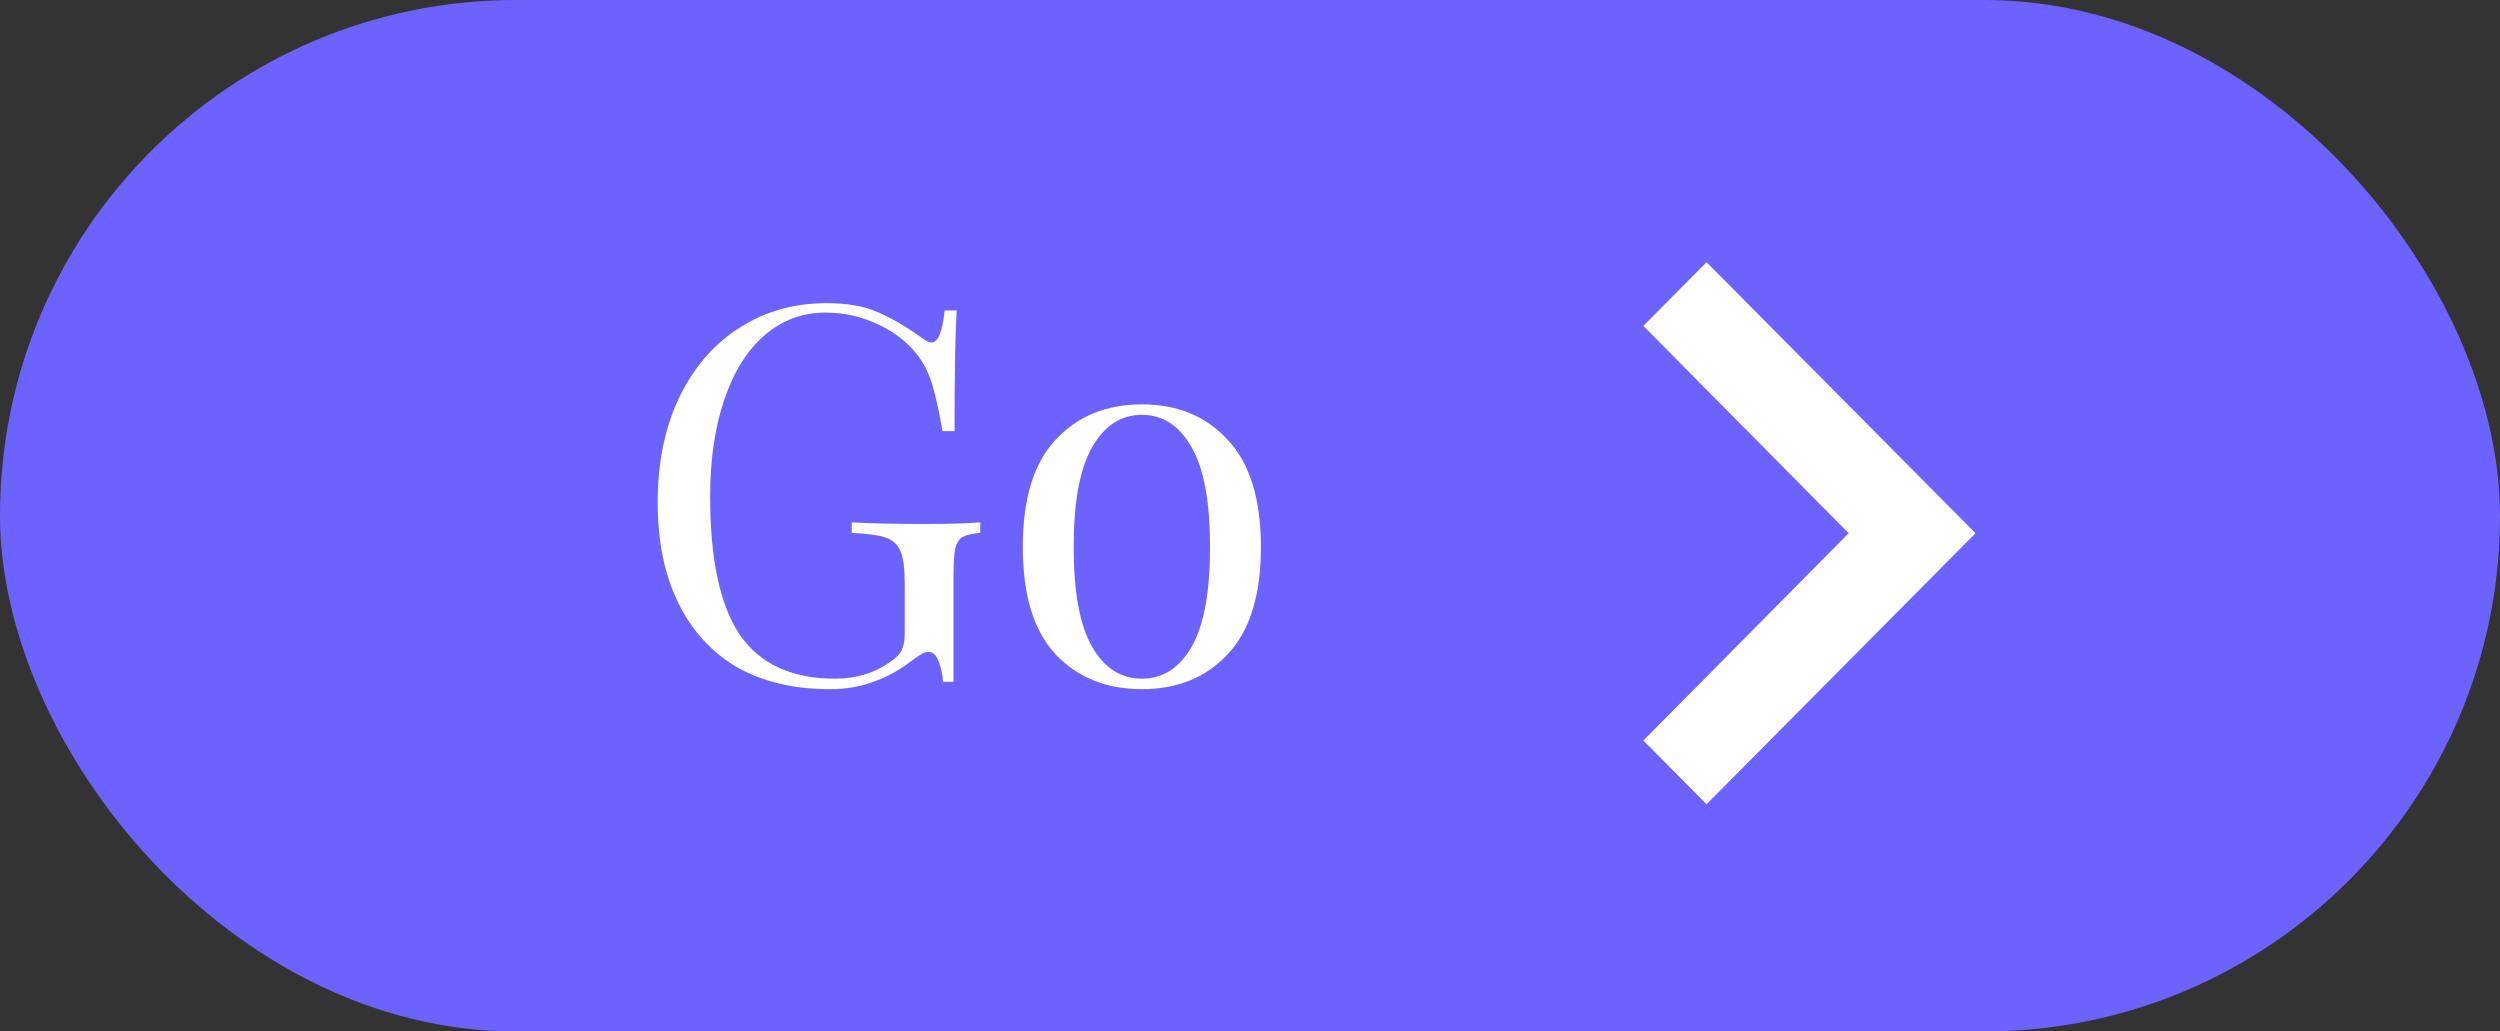 <svg width="143" height="59" viewBox="0 0 143 59" fill="none" xmlns="http://www.w3.org/2000/svg">
<rect x="0" y="0" width="143" height="59" fill="#333333" stroke="none"/>
<rect width="143" height="59" rx="29.5" fill="#6C63FF"/>
<path d="M47.28 17.34C48.46 17.34 49.43 17.51 50.19 17.85C50.95 18.17 51.78 18.65 52.68 19.29C52.94 19.49 53.14 19.59 53.28 19.59C53.66 19.59 53.91 18.98 54.03 17.76H54.72C54.64 19.06 54.6 21.36 54.6 24.66H53.91C53.73 23.6 53.54 22.73 53.34 22.05C53.14 21.35 52.83 20.74 52.41 20.22C51.83 19.5 51.07 18.93 50.13 18.51C49.21 18.09 48.24 17.88 47.22 17.88C45.9 17.88 44.74 18.31 43.74 19.17C42.74 20.03 41.97 21.26 41.43 22.86C40.89 24.44 40.62 26.29 40.62 28.41C40.62 32.01 41.19 34.65 42.33 36.33C43.49 37.99 45.3 38.82 47.76 38.82C48.96 38.82 50 38.51 50.88 37.89C51.24 37.65 51.47 37.42 51.57 37.2C51.69 36.96 51.75 36.64 51.75 36.24V33.36C51.75 32.52 51.67 31.91 51.51 31.53C51.35 31.15 51.07 30.89 50.67 30.75C50.27 30.61 49.62 30.52 48.72 30.48V29.88C49.76 29.94 51.17 29.97 52.95 29.97C54.31 29.97 55.35 29.94 56.07 29.88V30.48C55.61 30.52 55.27 30.6 55.05 30.72C54.85 30.84 54.71 31.07 54.63 31.41C54.57 31.75 54.54 32.3 54.54 33.06V39H53.94C53.92 38.6 53.84 38.22 53.7 37.86C53.56 37.48 53.37 37.29 53.13 37.29C53.01 37.29 52.89 37.32 52.77 37.38C52.65 37.44 52.44 37.58 52.14 37.8C51.44 38.34 50.71 38.74 49.95 39C49.21 39.28 48.38 39.42 47.46 39.42C45.4 39.42 43.63 39 42.15 38.16C40.69 37.3 39.57 36.07 38.79 34.47C38.01 32.87 37.62 30.96 37.62 28.74C37.62 26.46 38.03 24.46 38.85 22.74C39.69 21 40.84 19.67 42.3 18.75C43.76 17.81 45.42 17.34 47.28 17.34ZM65.314 23.13C67.354 23.13 68.994 23.81 70.234 25.17C71.494 26.51 72.124 28.55 72.124 31.29C72.124 34.03 71.494 36.07 70.234 37.41C68.994 38.75 67.354 39.42 65.314 39.42C63.274 39.42 61.624 38.75 60.364 37.41C59.124 36.07 58.504 34.03 58.504 31.29C58.504 28.55 59.124 26.51 60.364 25.17C61.624 23.81 63.274 23.13 65.314 23.13ZM65.314 23.73C64.114 23.73 63.164 24.35 62.464 25.59C61.764 26.81 61.414 28.71 61.414 31.29C61.414 33.87 61.764 35.77 62.464 36.99C63.164 38.21 64.114 38.82 65.314 38.82C66.514 38.82 67.464 38.21 68.164 36.99C68.864 35.77 69.214 33.87 69.214 31.29C69.214 28.71 68.864 26.81 68.164 25.59C67.464 24.35 66.514 23.73 65.314 23.73Z" fill="white"/>
<path d="M94 42.358L105.744 30.5L94 18.642L97.615 15L113 30.5L97.615 46L94 42.358Z" fill="white"/>
</svg>

